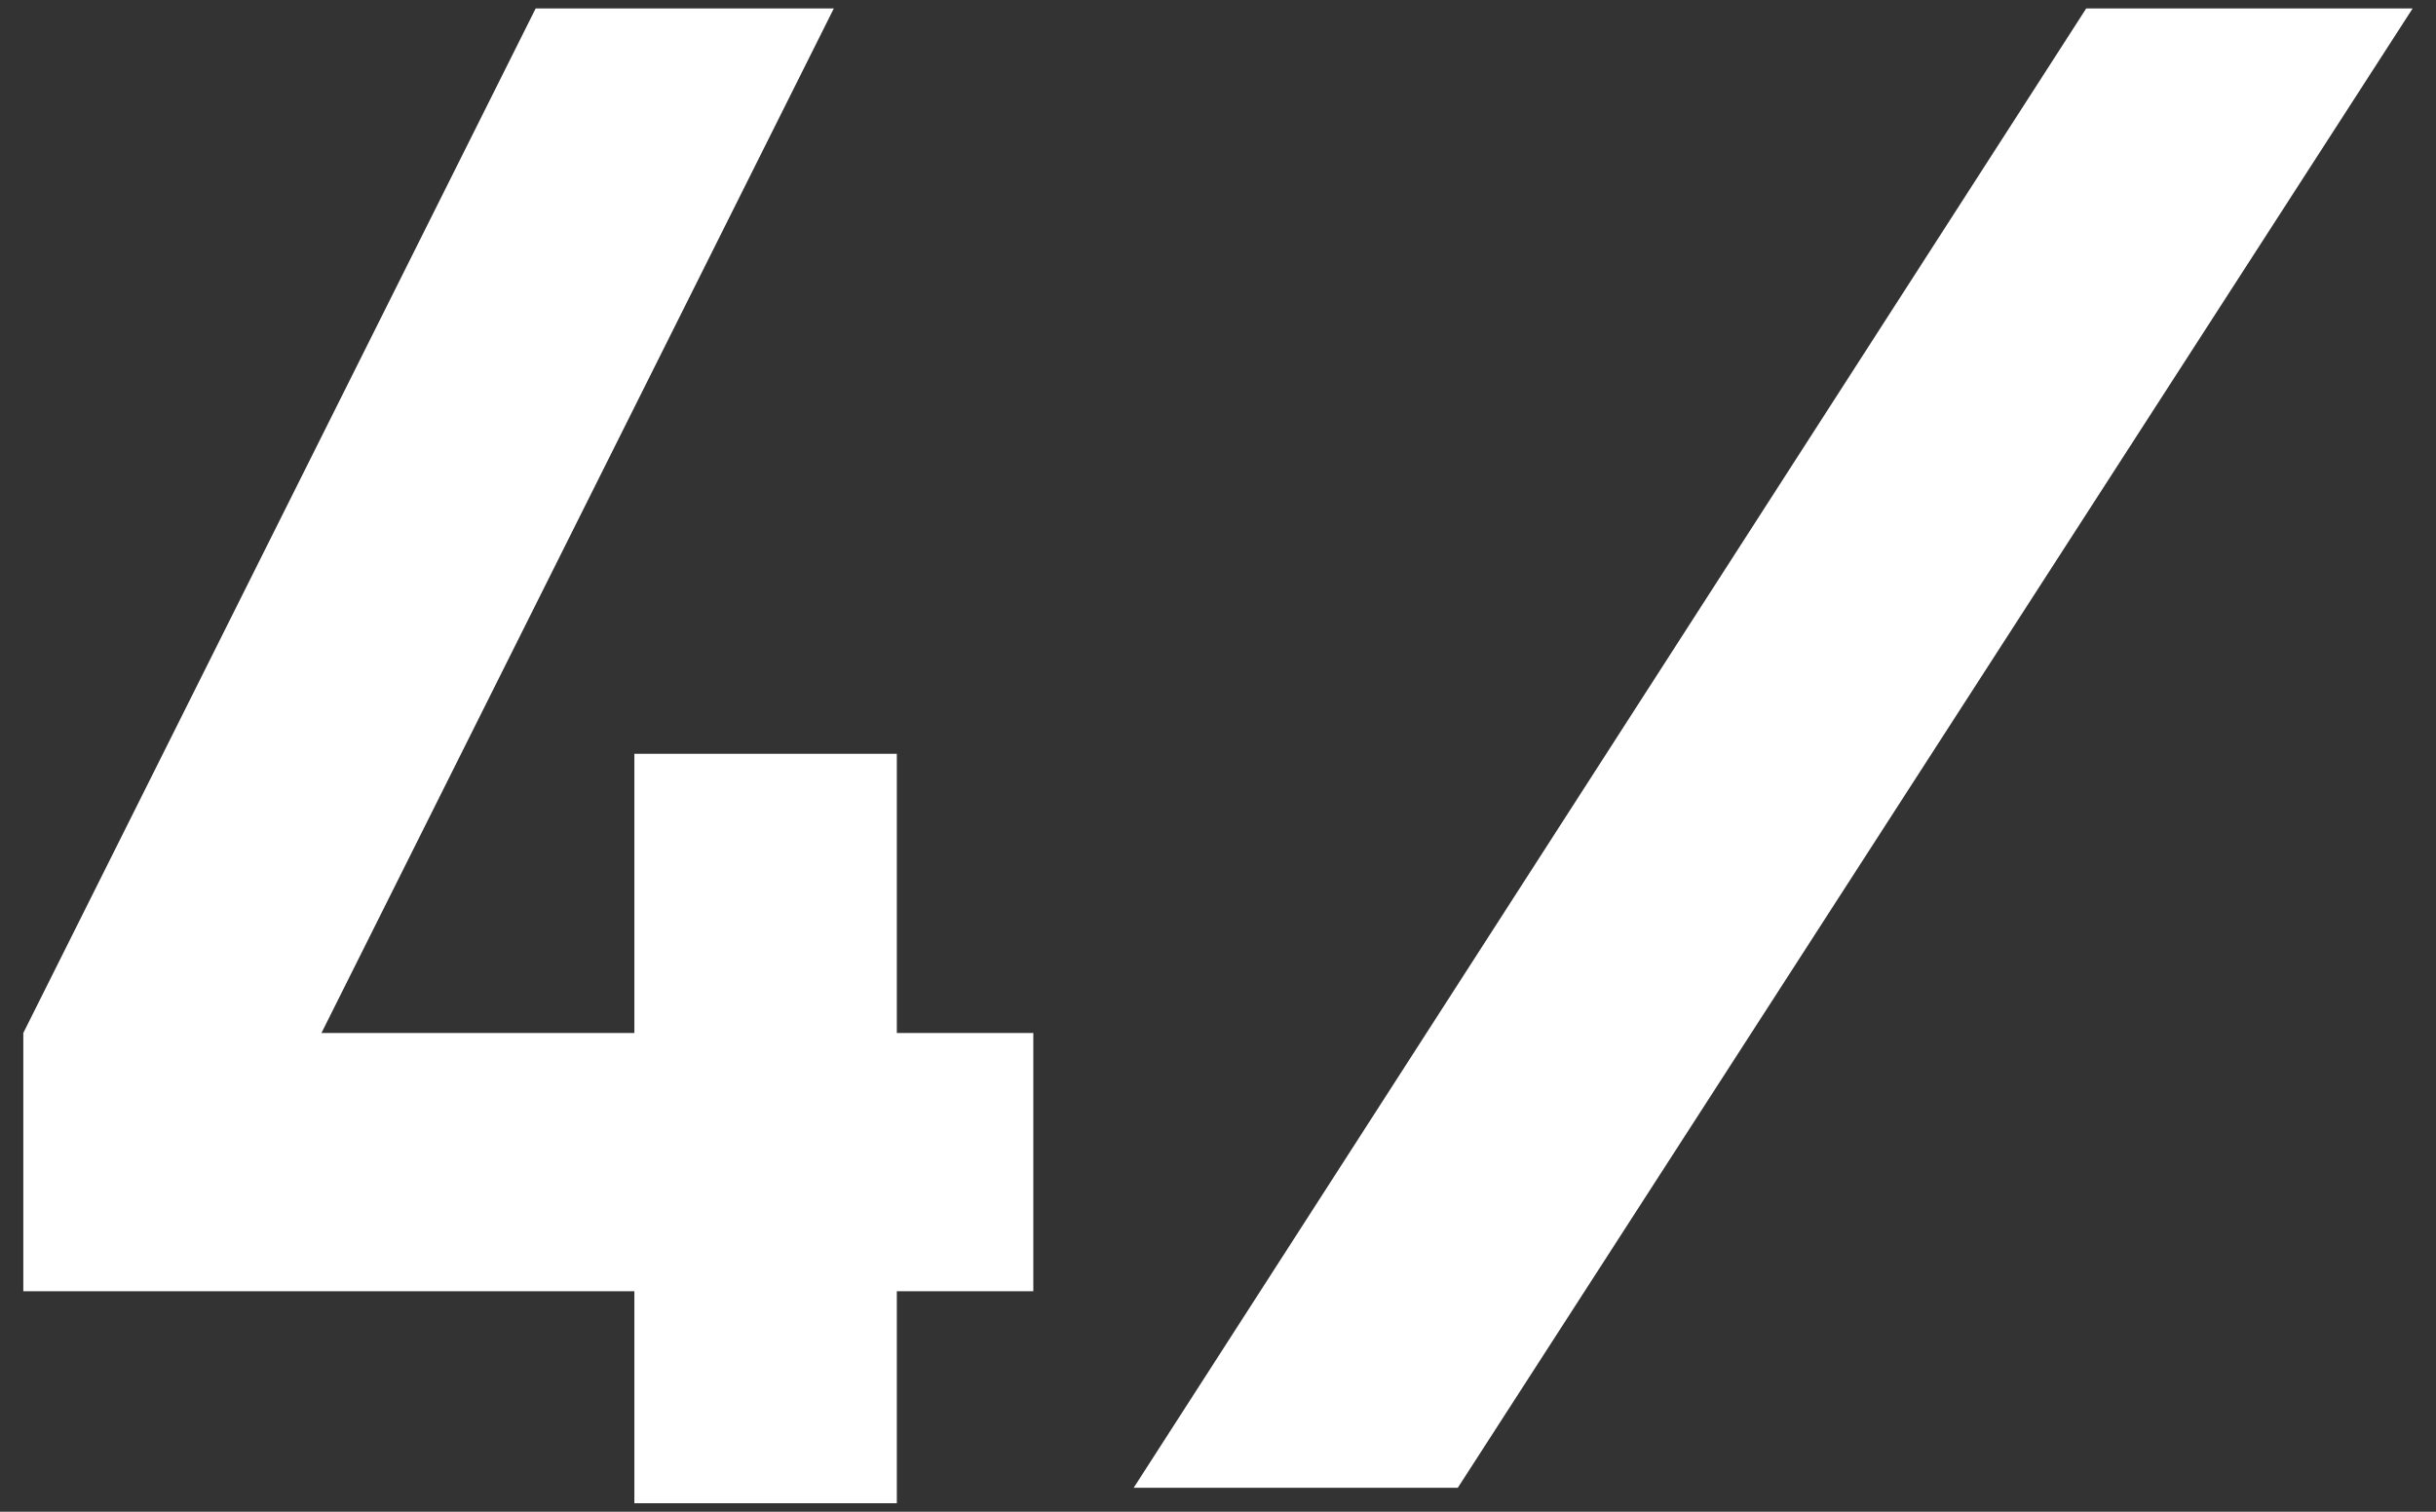 <svg width="58" height="36" viewBox="0 0 58 36" fill="none" xmlns="http://www.w3.org/2000/svg">
<rect x="0" y="0" width="58" height="36" fill="#333333" stroke="none"/>
<path d="M24.603 30.749H21.353V35.798H15.104V30.749H0.555V24.599L12.754 0.201H19.853L7.654 24.599H15.104V17.95H21.353V24.599H24.603V30.749Z" fill="white"/>
<path d="M49.672 0.201L26.992 35.43H34.709L57.444 0.201H49.672Z" fill="white"/>
</svg>
